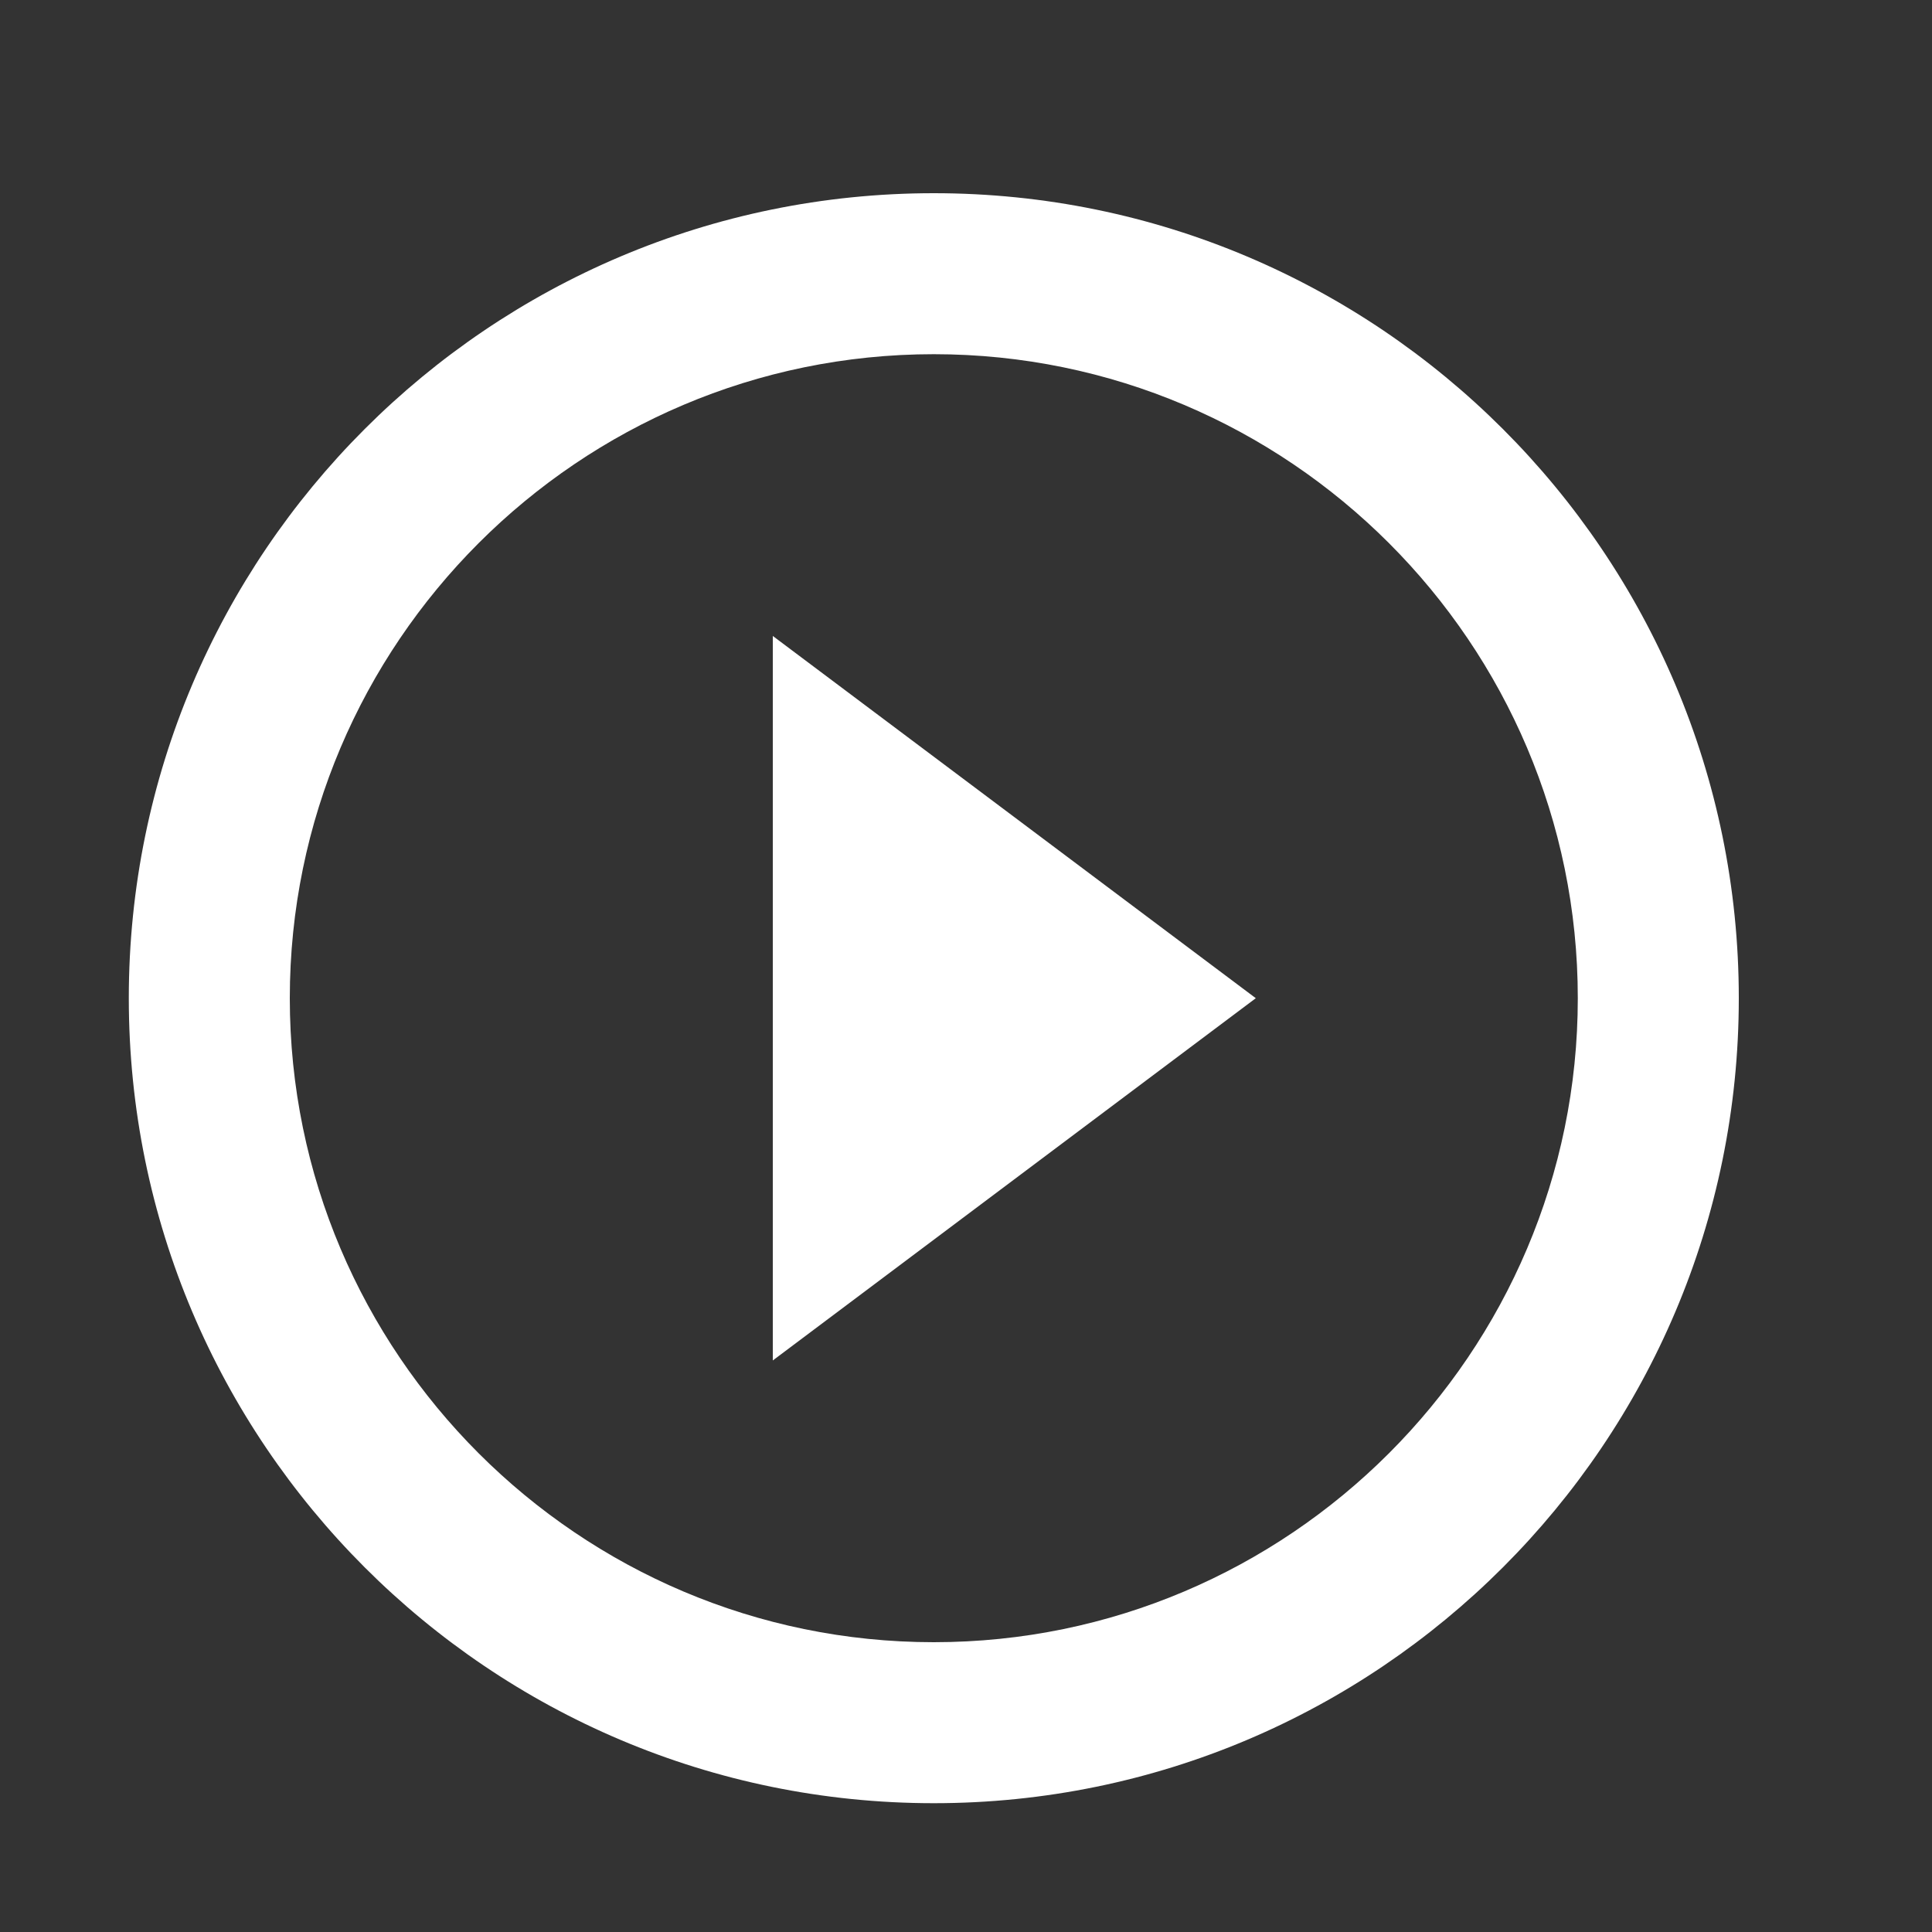 <svg width="50" height="50" viewBox="0 0 30 30" fill="none" xmlns="http://www.w3.org/2000/svg">
<rect x="0" y="0" width="30" height="30" fill="#333333" stroke="none"/>
<path d="M12 21.125L19.5 15.5L12 9.875V21.125ZM14.5 3C7.6 3 2 8.6 2 15.5C2 22.4 7.6 28 14.5 28C21.4 28 27 22.4 27 15.5C27 8.6 21.4 3 14.5 3ZM14.5 25.5C8.988 25.5 4.5 21.012 4.5 15.5C4.5 9.988 8.988 5.5 14.5 5.5C20.012 5.5 24.5 9.988 24.5 15.5C24.5 21.012 20.012 25.5 14.5 25.5Z" fill="#fff"/>
</svg>
